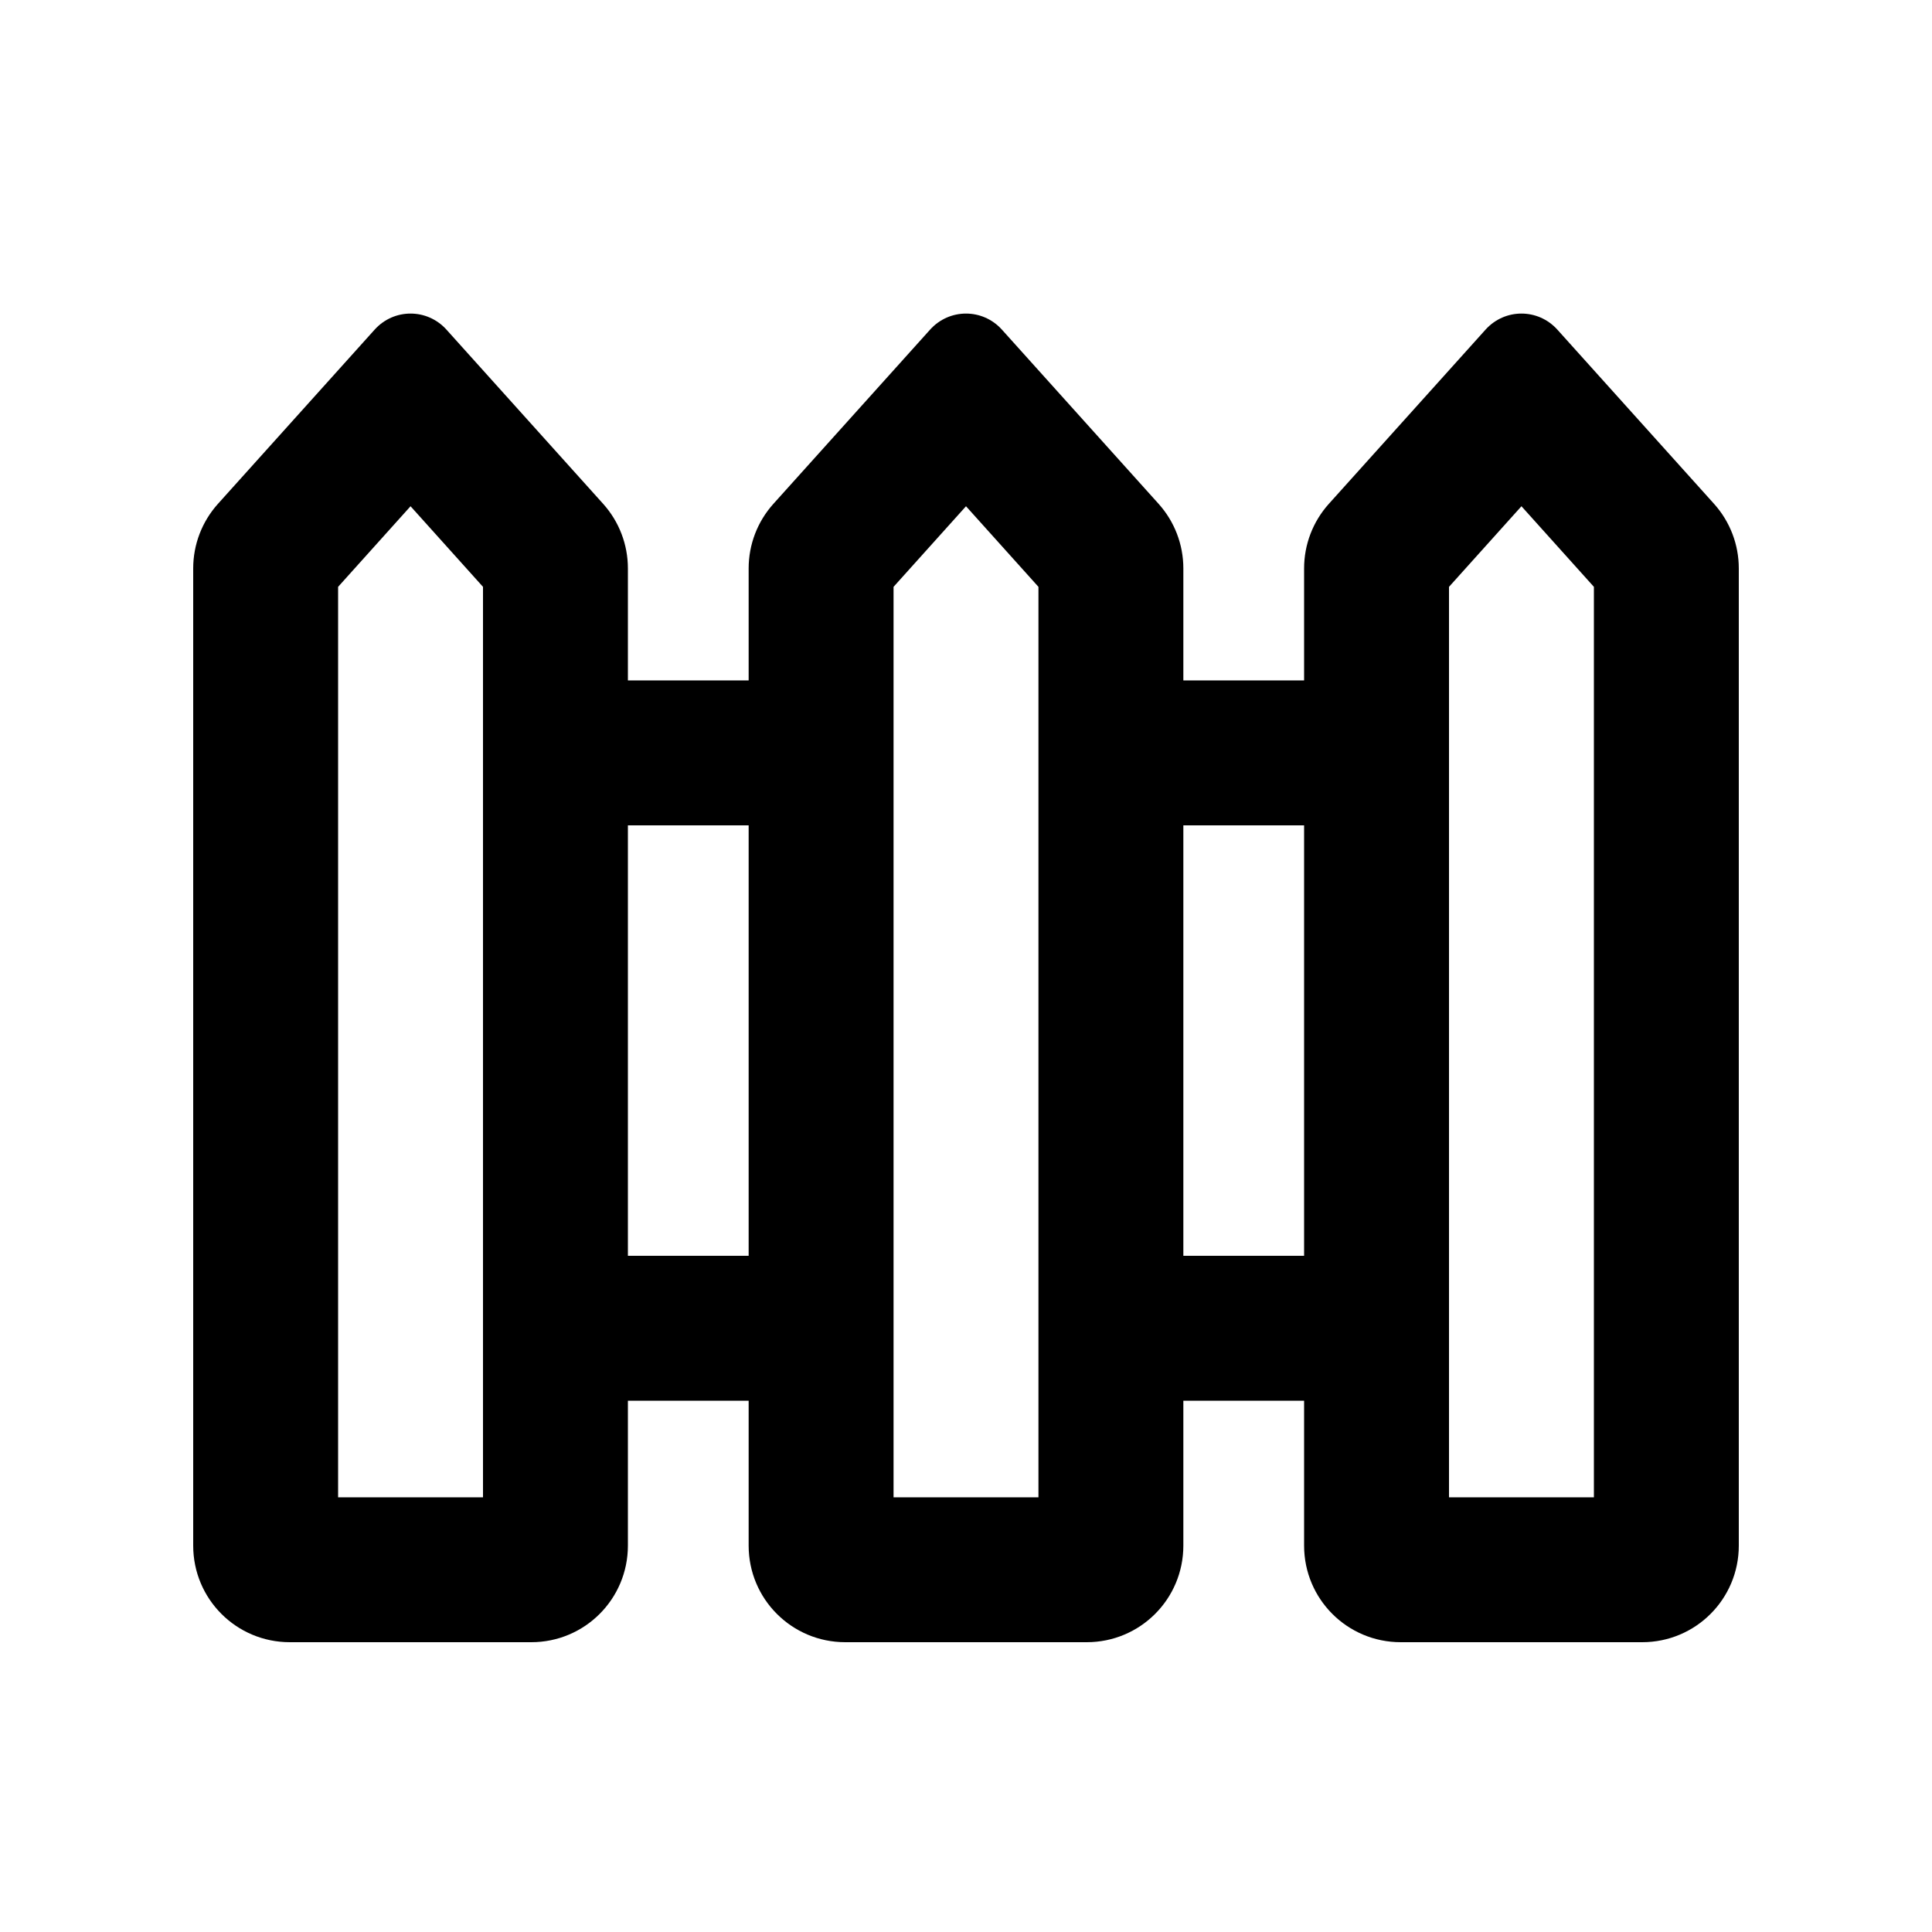 <svg xmlns="http://www.w3.org/2000/svg" viewBox="0 0 640 640"><!--!Font Awesome Pro 7.0.0 by @fontawesome - https://fontawesome.com License - https://fontawesome.com/license (Commercial License) Copyright 2025 Fonticons, Inc.--><path d="M112 496L160 496L160 194.4L136 167.7L112 194.4L112 496zM72.2 166.9L124.1 109.2C130.5 102.1 141.5 102.1 147.9 109.2L199.8 166.9C205.1 172.8 208 180.4 208 188.3L208 225.4L248 225.4L248 188.3C248 180.4 250.9 172.8 256.2 166.9L308.1 109.2C314.5 102.1 325.5 102.1 331.9 109.2L383.8 166.9C389.1 172.8 392 180.4 392 188.3L392 225.4L432 225.4L432 188.3C432 180.4 434.9 172.8 440.2 166.9L492.1 109.2C498.5 102.1 509.5 102.1 515.9 109.2L567.8 166.9C573.1 172.8 576 180.4 576 188.3L576 512C576 529.7 561.7 544 544 544L464 544C446.3 544 432 529.7 432 512L432 464L392 464L392 512C392 529.7 377.7 544 360 544L280 544C262.3 544 248 529.7 248 512L248 464L208 464L208 512C208 529.7 193.7 544 176 544L96 544C78.3 544 64 529.7 64 512L64 188.3C64 180.4 66.9 172.8 72.2 166.9zM432 416L432 273.4L392 273.4L392 416L432 416zM208 273.4L208 416L248 416L248 273.4L208 273.4zM296 194.4L296 496L344 496L344 194.4L320 167.7L296 194.4zM480 496L528 496L528 194.4L504 167.7L480 194.4L480 496z"/></svg>